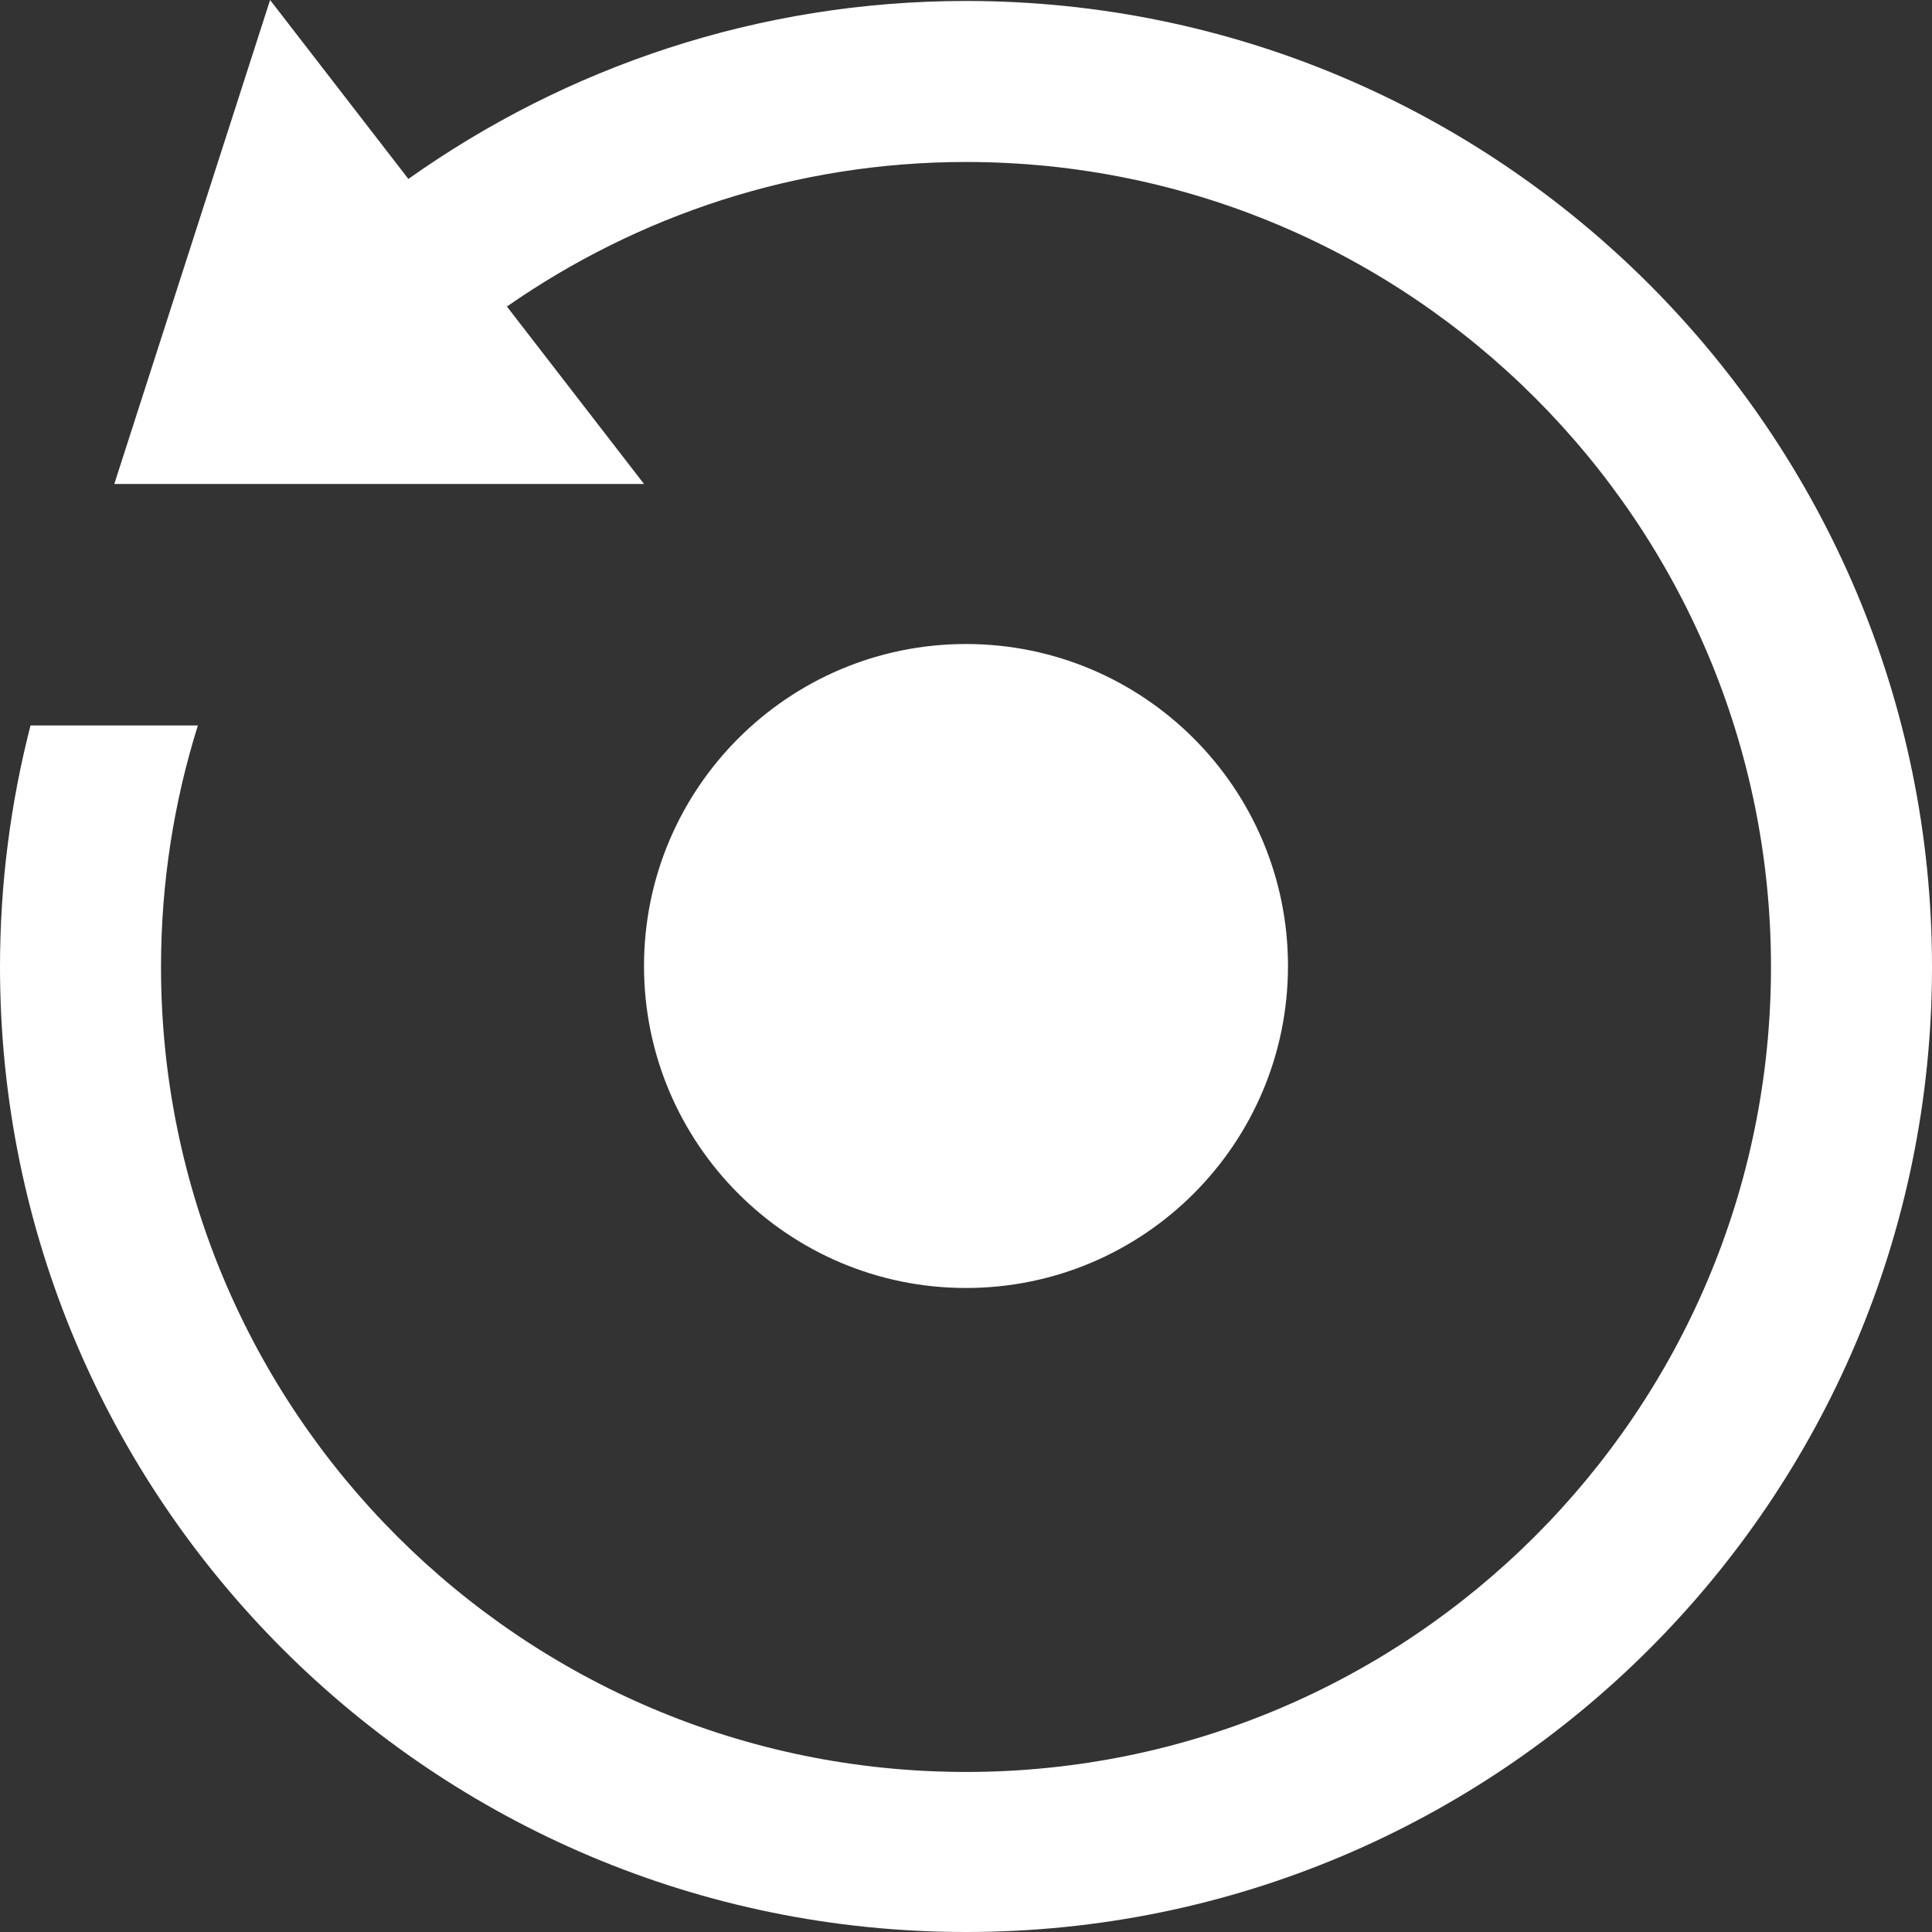 <svg width="50" height="50" viewBox="0 0 50 50" fill="none" xmlns="http://www.w3.org/2000/svg">
<rect x="0" y="0" width="50" height="50" fill="#333333" stroke="none"/>
<g clip-path="url(#clip0_3480_221)">
<path fill-rule="evenodd" clip-rule="evenodd" d="M16.667 12.525H2.958L6.99 0L10.569 4.631C14.648 1.738 19.623 0.025 25 0.025C38.798 0.025 50 11.227 50 25.025C50 38.823 38.798 50 25 50C11.202 50 0 38.823 0 25.025C0 22.867 0.275 20.773 0.79 18.775H5.121C4.502 20.748 4.167 22.848 4.167 25.025C4.167 36.525 13.502 45.858 25 45.858C36.5 45.858 45.833 36.525 45.833 25.025C45.833 13.527 36.5 4.192 25 4.192C20.581 4.192 16.494 5.583 13.119 7.933L16.667 12.525ZM25 16.667C29.6 16.667 33.333 20.4 33.333 25C33.333 29.6 29.6 33.333 25 33.333C20.4 33.333 16.667 29.6 16.667 25C16.667 20.4 20.4 16.667 25 16.667Z" fill="white"/>
</g>
<defs>
<clipPath id="clip0_3480_221">
<rect width="50" height="50" fill="white"/>
</clipPath>
</defs>
</svg>
